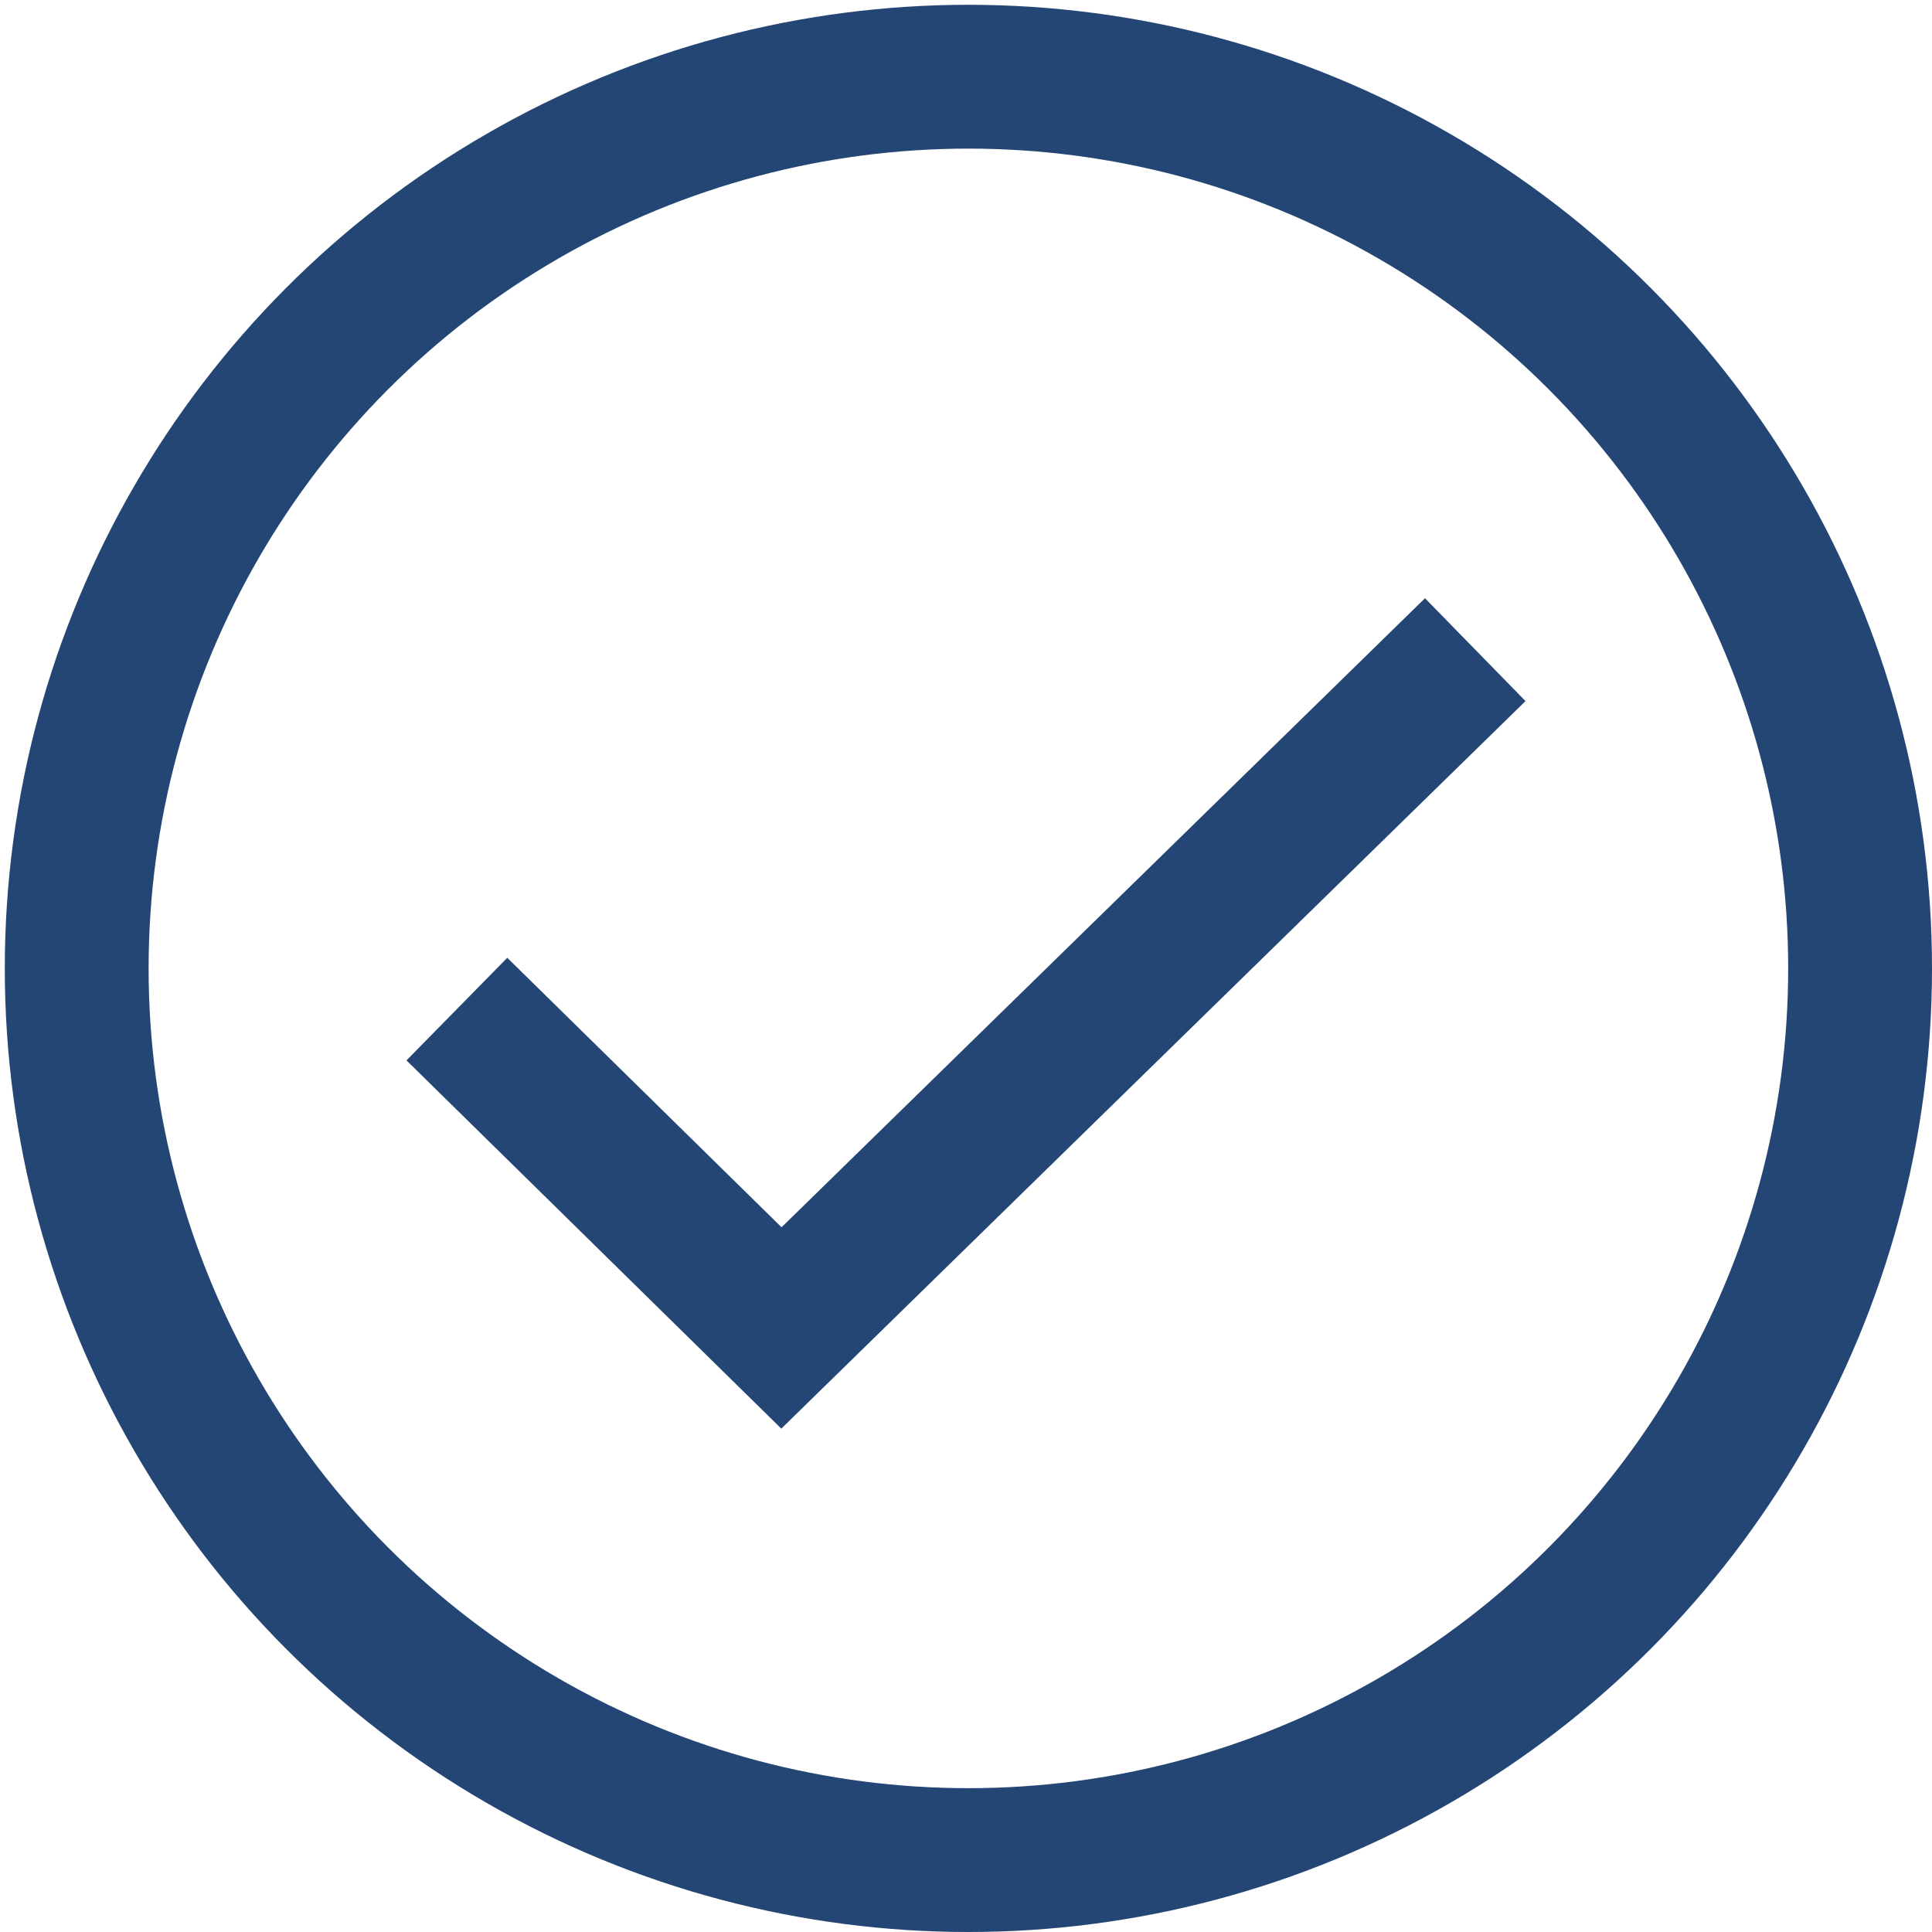 <?xml version="1.0" encoding="UTF-8"?>
<svg id="Layer_1" data-name="Layer 1" xmlns="http://www.w3.org/2000/svg" version="1.1" viewBox="0 0 40.3 40.3">
  <defs>
    <style>
      .cls-1 {
        fill: none;
        stroke: #244674;
        stroke-linecap: square;
        stroke-width: 3px;
      }
    </style>
  </defs>
  <polyline class="cls-1" points="10.6 22.1 16.3 27.7 29.7 14.6"/>
  <circle class="cls-1" cx="20.2" cy="20.2" r="18.6"/>
</svg>